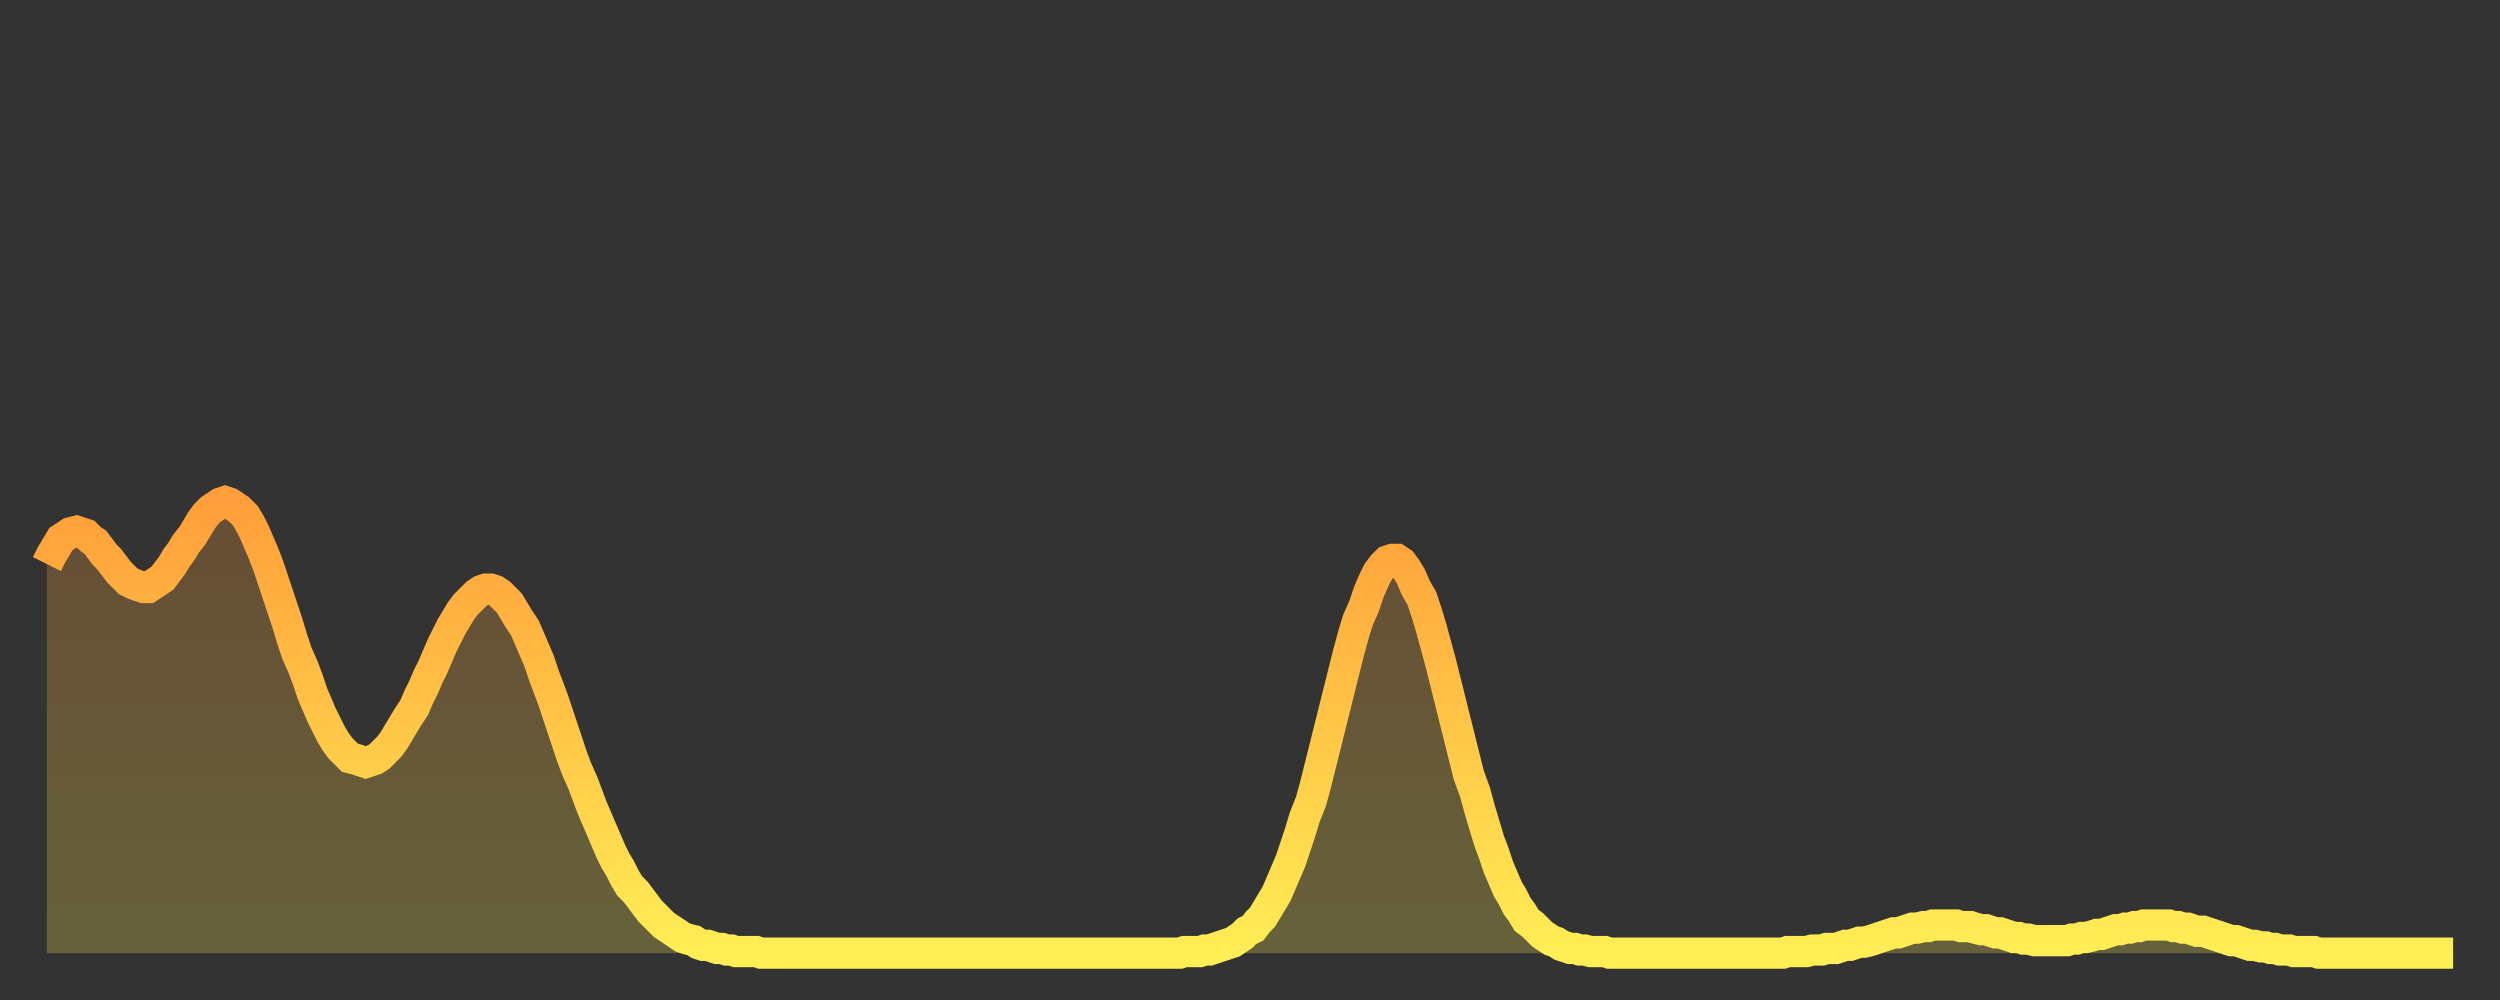 <?xml version="1.0" encoding="utf-8" ?>
<svg baseProfile="full" height="64" version="1.1" width="160" xmlns="http://www.w3.org/2000/svg" xmlns:ev="http://www.w3.org/2001/xml-events" xmlns:xlink="http://www.w3.org/1999/xlink"><rect width="100%" height="100%" fill="#333333" stroke="none"/><defs><linearGradient id="id769804" x1="0" x2="0" y1="0" y2="1"><stop offset="0%" stop-color="#ff9e3a" /><stop offset="50%" stop-color="#ffc647" /><stop offset="100%" stop-color="#ffee55" /></linearGradient></defs><g transform="translate(3,3)"><g><path d="M 0.0 33.1 0.3 32.5 0.6 32.0 0.9 31.5 1.2 31.3 1.5 31.1 1.9 31.0 2.2 31.1 2.5 31.2 2.8 31.5 3.1 31.7 3.4 32.1 3.7 32.5 4.0 32.8 4.3 33.2 4.6 33.6 4.9 33.9 5.2 34.2 5.6 34.4 5.9 34.5 6.2 34.6 6.5 34.6 6.8 34.4 7.1 34.2 7.4 34.0 7.7 33.6 8.0 33.2 8.3 32.7 8.6 32.3 8.9 31.8 9.3 31.3 9.6 30.8 9.9 30.3 10.2 29.9 10.5 29.6 10.8 29.4 11.1 29.2 11.4 29.1 11.7 29.2 12.0 29.4 12.3 29.6 12.7 30.0 13.0 30.5 13.3 31.1 13.6 31.8 13.9 32.5 14.2 33.3 14.5 34.2 14.8 35.1 15.1 36.0 15.4 36.9 15.7 37.9 16.0 38.8 16.4 39.7 16.7 40.5 17.0 41.4 17.3 42.1 17.6 42.8 17.9 43.4 18.2 44.0 18.5 44.5 18.8 44.9 19.1 45.2 19.4 45.5 19.8 45.6 20.1 45.7 20.4 45.8 20.7 45.7 21.0 45.6 21.3 45.4 21.6 45.1 21.9 44.8 22.2 44.4 22.5 43.9 22.8 43.4 23.1 42.9 23.5 42.3 23.8 41.6 24.1 41.0 24.4 40.3 24.7 39.7 25.0 39.0 25.3 38.3 25.6 37.7 25.9 37.1 26.2 36.6 26.5 36.1 26.8 35.7 27.2 35.3 27.5 35.0 27.8 34.8 28.1 34.7 28.4 34.7 28.7 34.8 29.0 35.0 29.3 35.3 29.6 35.6 29.9 36.1 30.2 36.6 30.6 37.2 30.9 37.9 31.2 38.6 31.5 39.3 31.8 40.2 32.1 41.0 32.4 41.8 32.7 42.7 33.0 43.6 33.3 44.5 33.6 45.4 33.9 46.2 34.3 47.1 34.6 47.9 34.9 48.7 35.2 49.4 35.5 50.1 35.8 50.8 36.1 51.5 36.4 52.1 36.7 52.6 37.0 53.2 37.3 53.7 37.7 54.1 38.0 54.5 38.3 54.9 38.6 55.3 38.9 55.6 39.2 55.9 39.5 56.2 39.8 56.4 40.1 56.6 40.4 56.8 40.7 57.0 41.0 57.1 41.4 57.2 41.7 57.4 42.0 57.5 42.3 57.5 42.6 57.6 42.9 57.7 43.2 57.7 43.5 57.8 43.8 57.8 44.1 57.9 44.4 57.9 44.7 57.9 45.1 57.9 45.4 57.9 45.7 58.0 46.0 58.0 46.3 58.0 46.6 58.0 46.9 58.0 47.2 58.0 47.5 58.0 47.8 58.0 48.1 58.0 48.5 58.0 48.8 58.0 49.1 58.0 49.4 58.0 49.7 58.0 50.0 58.0 50.3 58.0 50.6 58.0 50.9 58.0 51.2 58.0 51.5 58.0 51.8 58.0 52.2 58.0 52.5 58.0 52.8 58.0 53.1 58.0 53.4 58.0 53.7 58.0 54.0 58.0 54.3 58.0 54.6 58.0 54.9 58.0 55.2 58.0 55.6 58.0 55.9 58.0 56.2 58.0 56.5 58.0 56.8 58.0 57.1 58.0 57.4 58.0 57.7 58.0 58.0 58.0 58.3 58.0 58.6 58.0 58.9 58.0 59.3 58.0 59.6 58.0 59.9 58.0 60.2 58.0 60.5 58.0 60.8 58.0 61.1 58.0 61.4 58.0 61.7 58.0 62.0 58.0 62.3 58.0 62.6 58.0 63.0 58.0 63.3 58.0 63.6 58.0 63.9 58.0 64.2 58.0 64.5 58.0 64.8 58.0 65.1 58.0 65.4 58.0 65.7 58.0 66.0 58.0 66.4 58.0 66.7 58.0 67.0 58.0 67.3 58.0 67.6 58.0 67.9 58.0 68.2 58.0 68.5 58.0 68.8 58.0 69.1 58.0 69.4 58.0 69.7 58.0 70.1 58.0 70.4 58.0 70.7 58.0 71.0 58.0 71.3 58.0 71.6 58.0 71.9 58.0 72.2 58.0 72.5 58.0 72.8 57.9 73.1 57.9 73.5 57.9 73.8 57.9 74.1 57.8 74.4 57.8 74.7 57.7 75.0 57.6 75.3 57.5 75.6 57.4 75.9 57.3 76.2 57.1 76.5 56.9 76.8 56.6 77.2 56.4 77.5 56.0 77.8 55.7 78.1 55.2 78.4 54.7 78.7 54.2 79.0 53.5 79.3 52.8 79.6 52.1 79.9 51.2 80.2 50.3 80.5 49.3 80.9 48.3 81.2 47.2 81.5 46.0 81.8 44.8 82.1 43.6 82.4 42.4 82.7 41.2 83.0 40.0 83.3 38.8 83.6 37.7 83.9 36.7 84.3 35.8 84.6 34.9 84.9 34.2 85.2 33.6 85.5 33.2 85.8 32.9 86.1 32.8 86.4 32.8 86.7 33.0 87.0 33.4 87.3 33.9 87.6 34.6 88.0 35.3 88.3 36.2 88.6 37.2 88.9 38.3 89.2 39.4 89.5 40.6 89.8 41.8 90.1 43.0 90.4 44.2 90.7 45.4 91.0 46.6 91.4 47.7 91.7 48.8 92.0 49.8 92.3 50.8 92.6 51.6 92.9 52.5 93.2 53.2 93.5 53.9 93.8 54.4 94.1 55.0 94.4 55.4 94.7 55.9 95.1 56.2 95.4 56.5 95.7 56.8 96.0 57.0 96.3 57.2 96.6 57.3 96.9 57.5 97.2 57.6 97.5 57.7 97.8 57.7 98.1 57.8 98.4 57.8 98.8 57.9 99.1 57.9 99.4 57.9 99.7 57.9 100.0 58.0 100.3 58.0 100.6 58.0 100.9 58.0 101.2 58.0 101.5 58.0 101.8 58.0 102.2 58.0 102.5 58.0 102.8 58.0 103.1 58.0 103.4 58.0 103.7 58.0 104.0 58.0 104.3 58.0 104.6 58.0 104.9 58.0 105.2 58.0 105.5 58.0 105.9 58.0 106.2 58.0 106.5 58.0 106.8 58.0 107.1 58.0 107.4 58.0 107.7 58.0 108.0 58.0 108.3 58.0 108.6 58.0 108.9 58.0 109.3 58.0 109.6 58.0 109.9 58.0 110.2 58.0 110.5 58.0 110.8 58.0 111.1 58.0 111.4 57.9 111.7 57.9 112.0 57.9 112.3 57.9 112.6 57.9 113.0 57.8 113.3 57.8 113.6 57.8 113.9 57.7 114.2 57.7 114.5 57.7 114.8 57.6 115.1 57.5 115.4 57.5 115.7 57.4 116.0 57.3 116.3 57.3 116.7 57.2 117.0 57.1 117.3 57.0 117.6 56.9 117.9 56.8 118.2 56.7 118.5 56.7 118.8 56.6 119.1 56.5 119.4 56.4 119.7 56.4 120.1 56.3 120.4 56.3 120.7 56.2 121.0 56.2 121.3 56.2 121.6 56.2 121.9 56.2 122.2 56.2 122.5 56.3 122.8 56.3 123.1 56.3 123.4 56.4 123.8 56.5 124.1 56.5 124.4 56.6 124.7 56.7 125.0 56.7 125.3 56.8 125.6 56.9 125.9 57.0 126.2 57.0 126.5 57.1 126.8 57.1 127.2 57.2 127.5 57.2 127.8 57.2 128.1 57.2 128.4 57.2 128.7 57.2 129.0 57.2 129.3 57.2 129.6 57.1 129.9 57.1 130.2 57.0 130.5 57.0 130.9 56.9 131.2 56.8 131.5 56.8 131.8 56.7 132.1 56.6 132.4 56.5 132.7 56.5 133.0 56.4 133.3 56.4 133.6 56.3 133.9 56.3 134.2 56.2 134.6 56.2 134.9 56.2 135.2 56.2 135.5 56.2 135.8 56.2 136.1 56.3 136.4 56.3 136.7 56.4 137.0 56.4 137.3 56.5 137.6 56.6 138.0 56.6 138.3 56.7 138.6 56.8 138.9 56.9 139.2 57.0 139.5 57.1 139.8 57.2 140.1 57.2 140.4 57.3 140.7 57.4 141.0 57.5 141.3 57.5 141.7 57.6 142.0 57.6 142.3 57.7 142.6 57.7 142.9 57.8 143.2 57.8 143.5 57.8 143.8 57.9 144.1 57.9 144.4 57.9 144.7 57.9 145.1 57.9 145.4 58.0 145.7 58.0 146.0 58.0 146.3 58.0 146.6 58.0 146.9 58.0 147.2 58.0 147.5 58.0 147.8 58.0 148.1 58.0 148.4 58.0 148.8 58.0 149.1 58.0 149.4 58.0 149.7 58.0 150.0 58.0 150.3 58.0 150.6 58.0 150.9 58.0 151.2 58.0 151.5 58.0 151.8 58.0 152.1 58.0 152.5 58.0 152.8 58.0 153.1 58.0 153.4 58.0 153.7 58.0 154.0 58.0" fill="none" id="graph-curve" opacity="1" stroke="url(#id769804)" stroke-width="2" /><path d="M 0 58 L 0.0 33.1 0.3 32.5 0.6 32.0 0.9 31.5 1.2 31.3 1.5 31.1 1.9 31.0 2.2 31.1 2.5 31.2 2.8 31.5 3.1 31.7 3.4 32.1 3.7 32.5 4.0 32.8 4.3 33.2 4.6 33.6 4.9 33.9 5.2 34.2 5.6 34.4 5.9 34.5 6.2 34.6 6.5 34.6 6.8 34.4 7.1 34.2 7.4 34.0 7.7 33.6 8.0 33.2 8.3 32.7 8.6 32.3 8.9 31.8 9.3 31.3 9.6 30.8 9.9 30.3 10.2 29.9 10.5 29.6 10.8 29.4 11.1 29.2 11.4 29.1 11.7 29.2 12.0 29.4 12.3 29.6 12.7 30.0 13.0 30.5 13.3 31.1 13.6 31.8 13.9 32.5 14.2 33.3 14.5 34.2 14.8 35.1 15.1 36.0 15.4 36.9 15.7 37.9 16.0 38.8 16.4 39.7 16.7 40.5 17.0 41.4 17.3 42.1 17.6 42.8 17.9 43.4 18.2 44.0 18.5 44.5 18.8 44.9 19.1 45.2 19.4 45.5 19.8 45.6 20.1 45.7 20.4 45.8 20.7 45.7 21.0 45.6 21.3 45.4 21.6 45.1 21.9 44.8 22.2 44.4 22.5 43.9 22.8 43.4 23.1 42.9 23.5 42.3 23.8 41.6 24.1 41.0 24.4 40.3 24.7 39.7 25.0 39.0 25.3 38.3 25.6 37.7 25.9 37.1 26.2 36.6 26.5 36.1 26.8 35.7 27.2 35.3 27.5 35.0 27.8 34.8 28.1 34.7 28.4 34.7 28.7 34.8 29.0 35.0 29.3 35.3 29.6 35.6 29.9 36.1 30.2 36.6 30.6 37.2 30.9 37.9 31.2 38.6 31.5 39.3 31.8 40.2 32.1 41.0 32.4 41.8 32.7 42.7 33.0 43.6 33.3 44.5 33.6 45.4 33.9 46.2 34.3 47.1 34.6 47.9 34.9 48.7 35.2 49.4 35.5 50.1 35.8 50.8 36.1 51.5 36.4 52.1 36.7 52.6 37.0 53.2 37.3 53.7 37.7 54.1 38.0 54.5 38.3 54.9 38.6 55.3 38.9 55.6 39.2 55.9 39.5 56.2 39.8 56.4 40.1 56.6 40.4 56.8 40.7 57.0 41.0 57.1 41.4 57.2 41.7 57.4 42.0 57.5 42.3 57.5 42.6 57.6 42.9 57.7 43.2 57.7 43.5 57.8 43.8 57.8 44.1 57.9 44.4 57.9 44.7 57.9 45.1 57.9 45.4 57.9 45.7 58.0 46.0 58.0 46.3 58.0 46.6 58.0 46.9 58.0 47.2 58.0 47.5 58.0 47.8 58.0 48.1 58.0 48.5 58.0 48.8 58.0 49.1 58.0 49.4 58.0 49.7 58.0 50.0 58.0 50.3 58.0 50.6 58.0 50.9 58.0 51.2 58.0 51.5 58.0 51.8 58.0 52.2 58.0 52.5 58.0 52.8 58.0 53.1 58.0 53.4 58.0 53.7 58.0 54.0 58.0 54.3 58.0 54.6 58.0 54.9 58.0 55.2 58.0 55.6 58.0 55.9 58.0 56.2 58.0 56.5 58.0 56.8 58.0 57.1 58.0 57.4 58.0 57.7 58.0 58.0 58.0 58.3 58.0 58.6 58.0 58.9 58.0 59.3 58.0 59.6 58.0 59.9 58.0 60.2 58.0 60.5 58.0 60.8 58.0 61.1 58.0 61.4 58.0 61.7 58.0 62.0 58.0 62.3 58.0 62.6 58.0 63.0 58.0 63.3 58.0 63.6 58.0 63.9 58.0 64.2 58.0 64.5 58.0 64.8 58.0 65.1 58.0 65.4 58.0 65.7 58.0 66.0 58.0 66.4 58.0 66.7 58.0 67.0 58.0 67.3 58.0 67.6 58.0 67.9 58.0 68.2 58.0 68.5 58.0 68.8 58.0 69.1 58.0 69.4 58.0 69.7 58.0 70.1 58.0 70.4 58.0 70.7 58.0 71.0 58.0 71.3 58.0 71.6 58.0 71.9 58.0 72.2 58.0 72.5 58.0 72.8 57.9 73.1 57.9 73.5 57.9 73.8 57.9 74.1 57.8 74.4 57.8 74.7 57.7 75.0 57.6 75.3 57.5 75.6 57.4 75.9 57.3 76.2 57.1 76.5 56.9 76.8 56.6 77.2 56.4 77.5 56.0 77.8 55.7 78.1 55.2 78.4 54.7 78.7 54.2 79.0 53.5 79.3 52.8 79.6 52.1 79.9 51.2 80.2 50.3 80.5 49.3 80.9 48.3 81.2 47.2 81.5 46.0 81.8 44.8 82.1 43.6 82.4 42.4 82.7 41.2 83.0 40.0 83.3 38.8 83.6 37.7 83.9 36.7 84.3 35.8 84.6 34.9 84.9 34.2 85.2 33.6 85.5 33.2 85.8 32.9 86.1 32.8 86.4 32.8 86.7 33.0 87.0 33.4 87.3 33.9 87.6 34.6 88.0 35.3 88.3 36.2 88.6 37.2 88.9 38.3 89.2 39.4 89.5 40.6 89.8 41.8 90.1 43.0 90.4 44.2 90.7 45.4 91.0 46.6 91.4 47.7 91.7 48.8 92.0 49.8 92.3 50.8 92.6 51.6 92.9 52.5 93.2 53.2 93.5 53.9 93.8 54.4 94.1 55.0 94.4 55.4 94.7 55.9 95.1 56.2 95.4 56.5 95.7 56.8 96.0 57.0 96.3 57.2 96.6 57.3 96.9 57.5 97.2 57.6 97.5 57.7 97.8 57.7 98.1 57.8 98.4 57.8 98.8 57.9 99.1 57.9 99.4 57.9 99.7 57.9 100.0 58.0 100.3 58.0 100.6 58.0 100.9 58.0 101.2 58.0 101.5 58.0 101.8 58.0 102.2 58.0 102.5 58.0 102.8 58.0 103.1 58.0 103.4 58.0 103.7 58.0 104.0 58.0 104.3 58.0 104.6 58.0 104.9 58.0 105.2 58.0 105.5 58.0 105.9 58.0 106.2 58.0 106.5 58.0 106.8 58.0 107.1 58.0 107.4 58.0 107.7 58.0 108.0 58.0 108.3 58.0 108.6 58.0 108.9 58.0 109.3 58.0 109.6 58.0 109.9 58.0 110.2 58.0 110.5 58.0 110.8 58.0 111.1 58.0 111.4 57.9 111.7 57.9 112.0 57.9 112.3 57.9 112.6 57.9 113.0 57.8 113.3 57.8 113.6 57.8 113.9 57.7 114.2 57.7 114.5 57.7 114.8 57.6 115.1 57.5 115.4 57.5 115.7 57.4 116.0 57.3 116.3 57.3 116.7 57.2 117.0 57.1 117.3 57.0 117.6 56.9 117.9 56.8 118.2 56.7 118.5 56.7 118.8 56.6 119.1 56.5 119.4 56.4 119.7 56.4 120.1 56.3 120.4 56.3 120.7 56.2 121.0 56.2 121.3 56.2 121.6 56.2 121.9 56.2 122.2 56.2 122.5 56.3 122.8 56.3 123.1 56.3 123.4 56.4 123.8 56.5 124.1 56.5 124.4 56.6 124.7 56.7 125.0 56.7 125.3 56.8 125.6 56.9 125.9 57.0 126.2 57.0 126.5 57.1 126.8 57.1 127.2 57.2 127.5 57.2 127.8 57.2 128.1 57.2 128.4 57.2 128.7 57.2 129.0 57.2 129.3 57.2 129.6 57.1 129.9 57.1 130.2 57.0 130.5 57.0 130.9 56.9 131.2 56.8 131.5 56.8 131.8 56.7 132.1 56.6 132.4 56.5 132.7 56.5 133.0 56.4 133.3 56.4 133.6 56.3 133.9 56.3 134.2 56.2 134.6 56.2 134.9 56.2 135.2 56.2 135.5 56.2 135.8 56.2 136.1 56.3 136.4 56.3 136.7 56.4 137.0 56.4 137.3 56.5 137.6 56.6 138.0 56.6 138.3 56.7 138.6 56.8 138.9 56.9 139.2 57.0 139.5 57.1 139.8 57.2 140.1 57.2 140.4 57.3 140.7 57.4 141.0 57.5 141.3 57.5 141.7 57.6 142.0 57.6 142.3 57.7 142.6 57.7 142.9 57.8 143.2 57.8 143.5 57.8 143.8 57.9 144.1 57.9 144.4 57.9 144.7 57.9 145.1 57.9 145.4 58.0 145.7 58.0 146.0 58.0 146.3 58.0 146.6 58.0 146.9 58.0 147.2 58.0 147.5 58.0 147.8 58.0 148.1 58.0 148.4 58.0 148.8 58.0 149.1 58.0 149.4 58.0 149.7 58.0 150.0 58.0 150.3 58.0 150.6 58.0 150.9 58.0 151.2 58.0 151.5 58.0 151.8 58.0 152.1 58.0 152.5 58.0 152.8 58.0 153.1 58.0 153.4 58.0 153.7 58.0 154.0 58.0 154 58" fill="url(#id769804)" fill-opacity=".25" id="graph-shadow" /></g></g></svg>